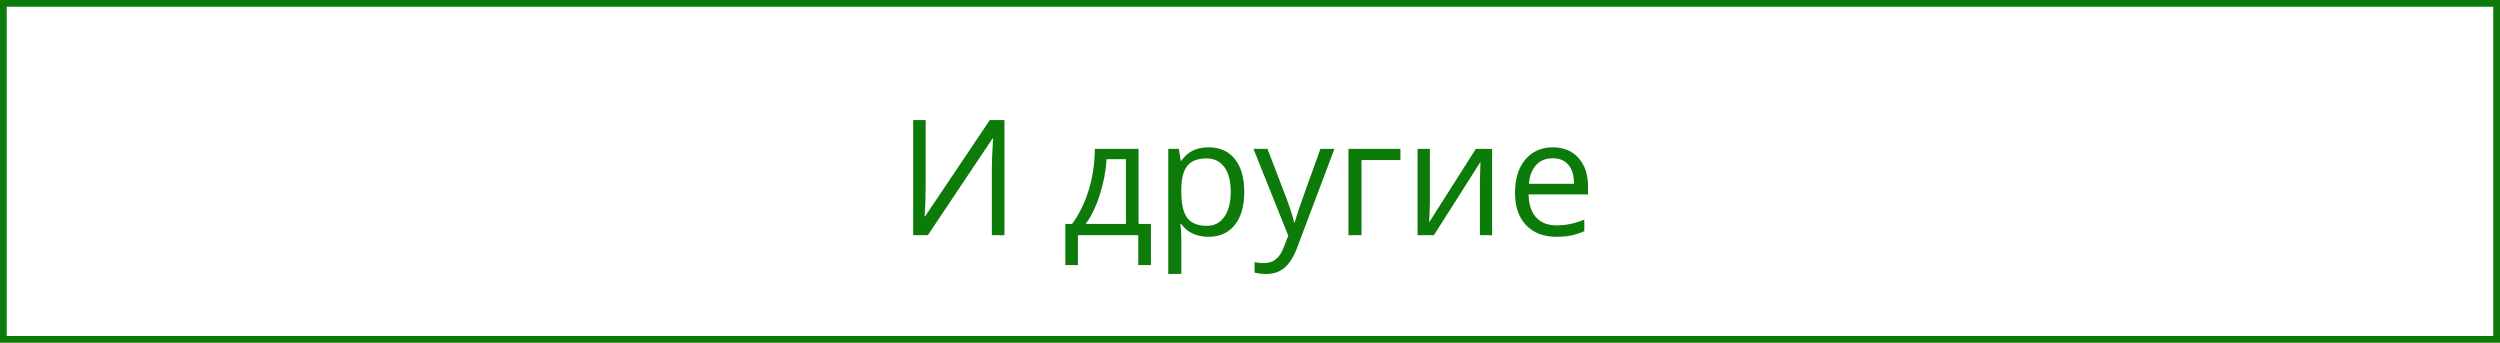 <?xml version="1.0" encoding="UTF-8"?> <svg xmlns="http://www.w3.org/2000/svg" width="372" height="51" viewBox="0 0 372 51" fill="none"> <path d="M135.879 17.867H137.742V27.395C137.742 29.152 137.688 30.742 137.578 32.164H137.672L147.281 17.867H149.461V35H147.586V25.566C147.586 23.996 147.652 22.348 147.785 20.621H147.68L138.059 35H135.879V17.867ZM171.258 39.441H169.371V35H160.395V39.441H158.52V33.324H159.527C160.574 31.902 161.395 30.234 161.988 28.32C162.582 26.406 162.891 24.352 162.914 22.156H169.418V33.324H171.258V39.441ZM167.543 33.324V23.691H164.66C164.559 25.426 164.223 27.184 163.652 28.965C163.09 30.738 162.387 32.191 161.543 33.324H167.543ZM179.812 35.234C178.977 35.234 178.211 35.082 177.516 34.777C176.828 34.465 176.25 33.988 175.781 33.348H175.641C175.734 34.098 175.781 34.809 175.781 35.48V40.766H173.836V22.156H175.418L175.688 23.914H175.781C176.281 23.211 176.863 22.703 177.527 22.391C178.191 22.078 178.953 21.922 179.812 21.922C181.516 21.922 182.828 22.504 183.75 23.668C184.68 24.832 185.145 26.465 185.145 28.566C185.145 30.676 184.672 32.316 183.727 33.488C182.789 34.652 181.484 35.234 179.812 35.234ZM179.531 23.574C178.219 23.574 177.27 23.938 176.684 24.664C176.098 25.391 175.797 26.547 175.781 28.133V28.566C175.781 30.371 176.082 31.664 176.684 32.445C177.285 33.219 178.25 33.605 179.578 33.605C180.688 33.605 181.555 33.156 182.18 32.258C182.812 31.359 183.129 30.121 183.129 28.543C183.129 26.941 182.812 25.715 182.18 24.863C181.555 24.004 180.672 23.574 179.531 23.574ZM186.516 22.156H188.602L191.414 29.48C192.031 31.152 192.414 32.359 192.562 33.102H192.656C192.758 32.703 192.969 32.023 193.289 31.062C193.617 30.094 194.68 27.125 196.477 22.156H198.562L193.043 36.781C192.496 38.227 191.855 39.25 191.121 39.852C190.395 40.461 189.5 40.766 188.438 40.766C187.844 40.766 187.258 40.699 186.68 40.566V39.008C187.109 39.102 187.59 39.148 188.121 39.148C189.457 39.148 190.41 38.398 190.98 36.898L191.695 35.07L186.516 22.156ZM208.383 23.82H202.594V35H200.648V22.156H208.383V23.82ZM212.766 22.156V30.301L212.684 32.434L212.648 33.102L219.598 22.156H222.023V35H220.207V27.148L220.242 25.602L220.301 24.078L213.363 35H210.938V22.156H212.766ZM231.574 35.234C229.676 35.234 228.176 34.656 227.074 33.5C225.98 32.344 225.434 30.738 225.434 28.684C225.434 26.613 225.941 24.969 226.957 23.75C227.98 22.531 229.352 21.922 231.07 21.922C232.68 21.922 233.953 22.453 234.891 23.516C235.828 24.57 236.297 25.965 236.297 27.699V28.93H227.449C227.488 30.438 227.867 31.582 228.586 32.363C229.312 33.145 230.332 33.535 231.645 33.535C233.027 33.535 234.395 33.246 235.746 32.668V34.402C235.059 34.699 234.406 34.91 233.789 35.035C233.18 35.168 232.441 35.234 231.574 35.234ZM231.047 23.551C230.016 23.551 229.191 23.887 228.574 24.559C227.965 25.23 227.605 26.16 227.496 27.348H234.211C234.211 26.121 233.938 25.184 233.391 24.535C232.844 23.879 232.062 23.551 231.047 23.551Z" fill="#0D7B0A"></path> <rect x="0.5" y="0.5" width="371" height="50" stroke="#0D7B0A"></rect> </svg> 